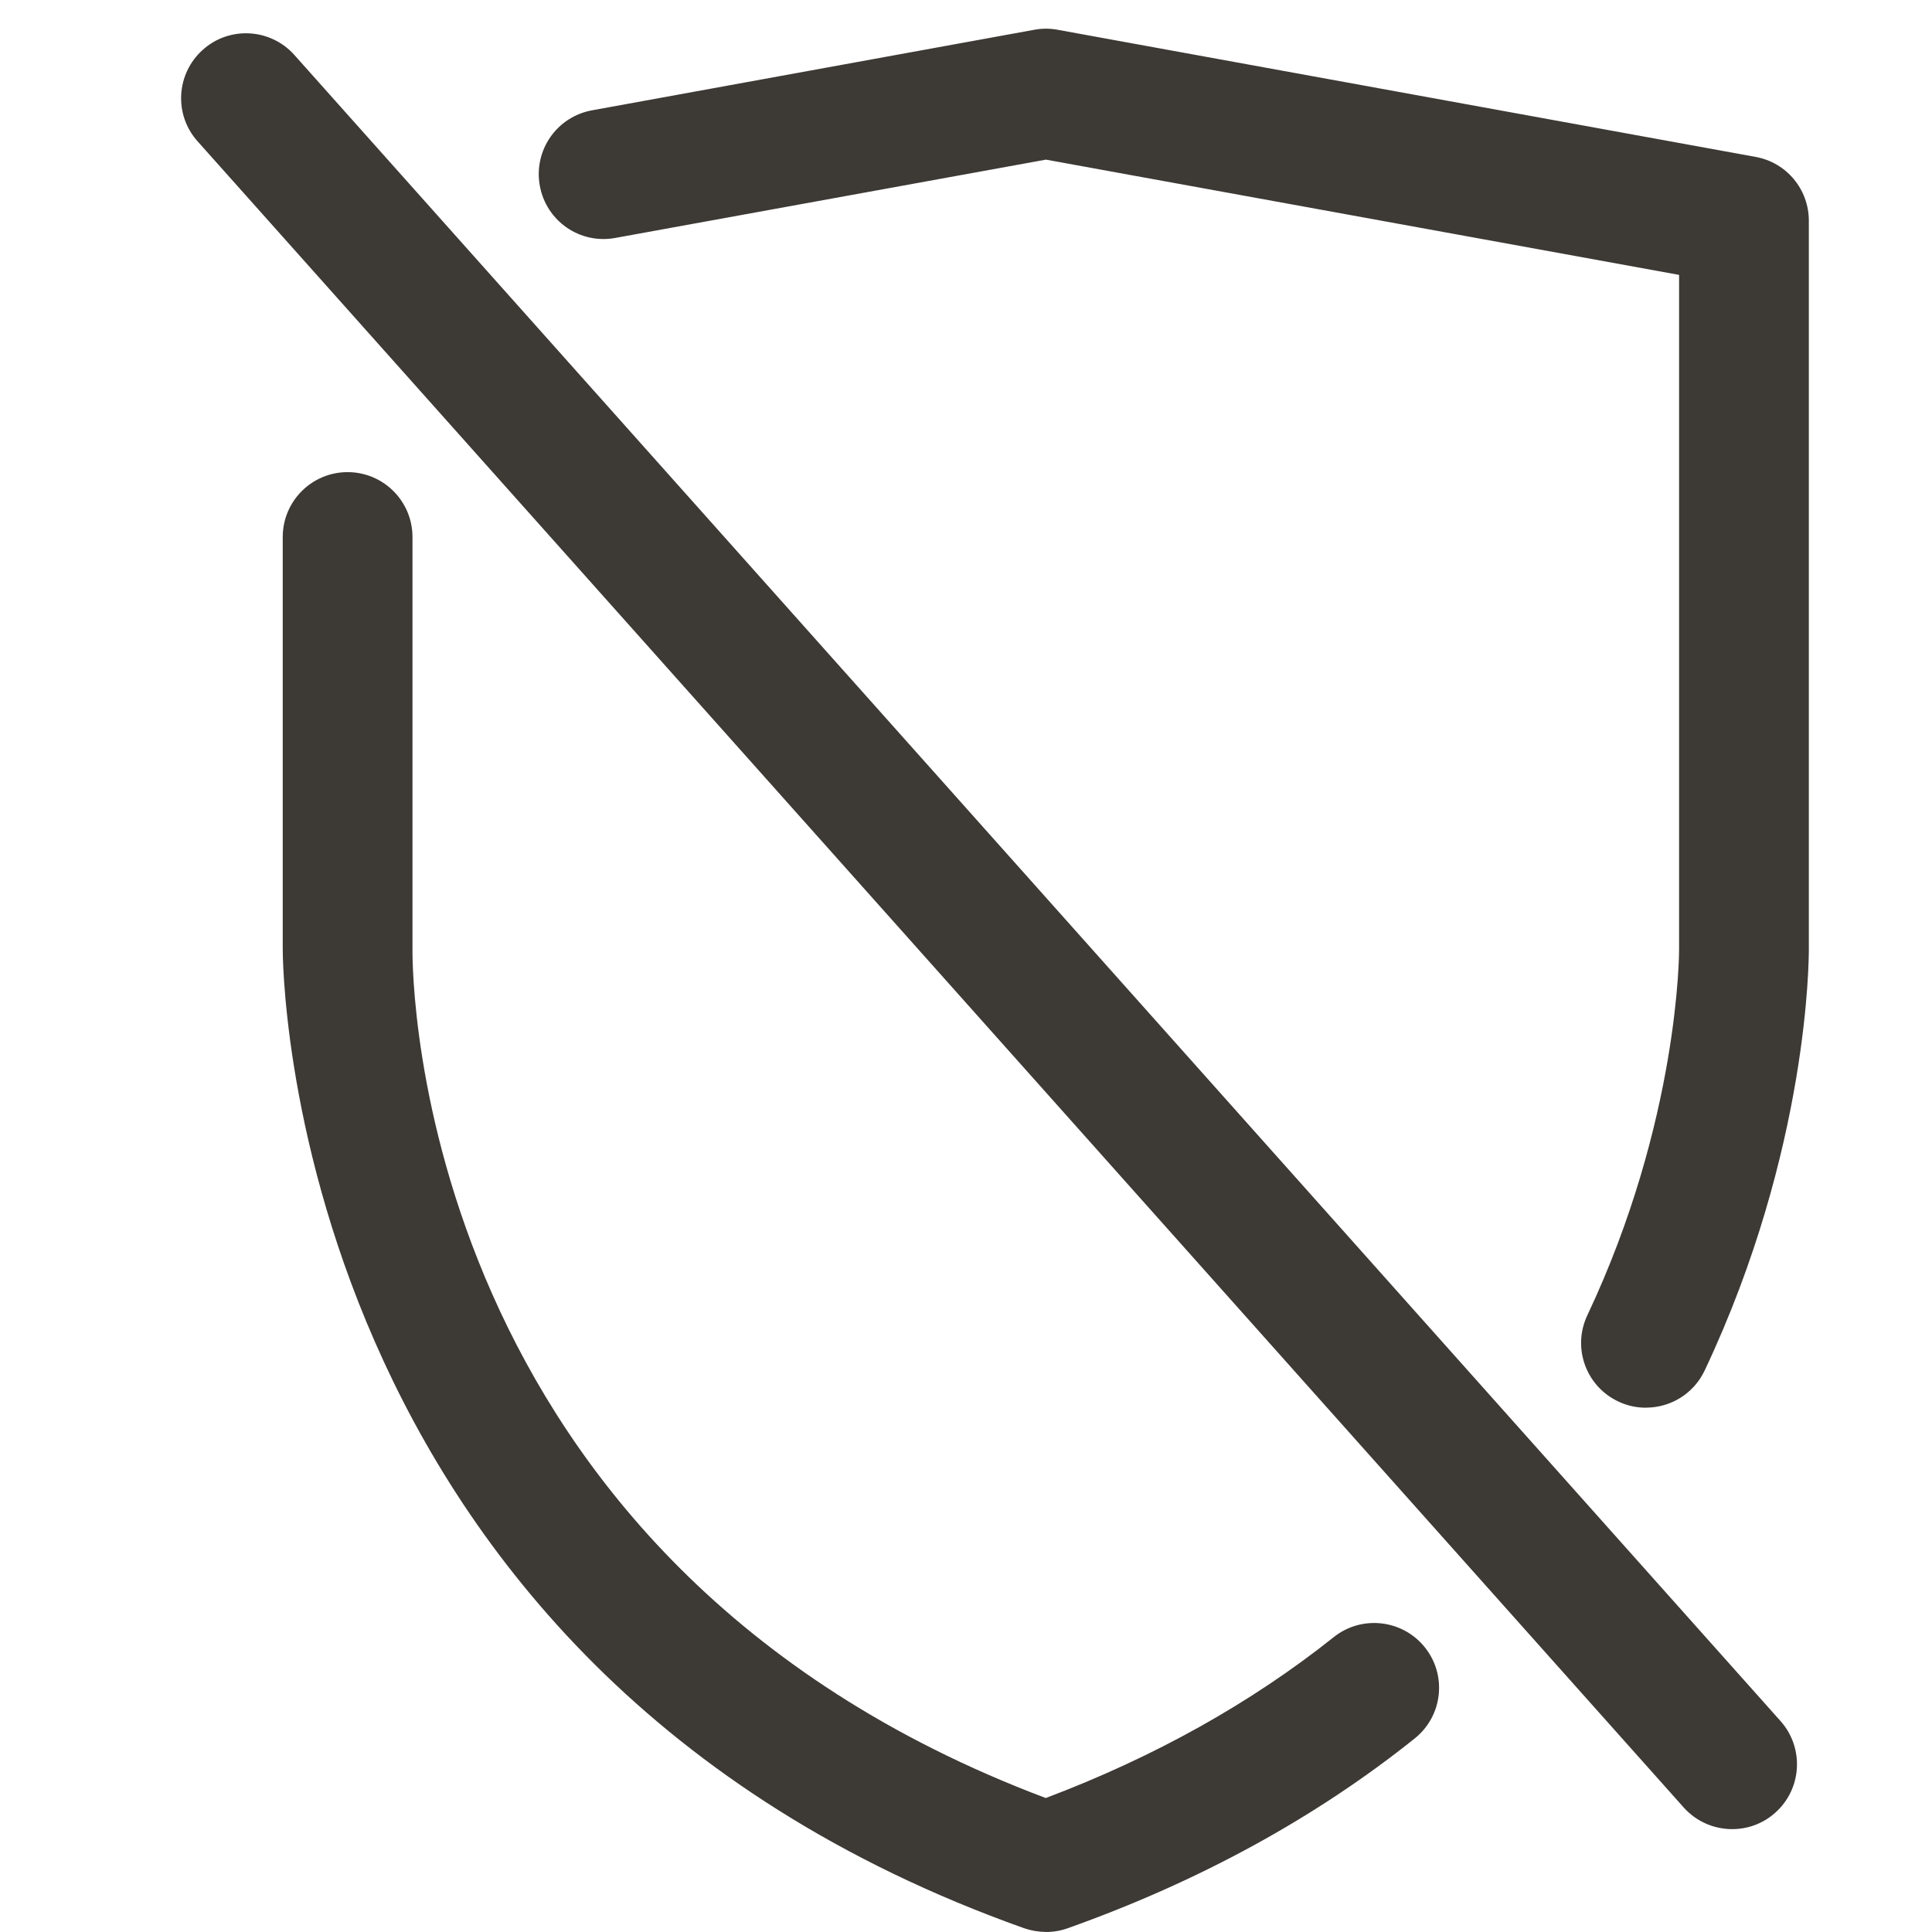 <svg width="32" height="32" viewBox="0 0 32 32" fill="none" xmlns="http://www.w3.org/2000/svg">
<path d="M29.96 15.717V3.656C29.96 3.135 29.589 2.691 29.079 2.599L17.517 0.493C17.389 0.469 17.26 0.469 17.132 0.493L9.807 1.827C9.221 1.933 8.835 2.492 8.941 3.076C9.047 3.661 9.604 4.049 10.191 3.941L17.324 2.644L27.811 4.553V15.729C27.811 15.756 27.815 18.556 26.292 21.784C26.037 22.321 26.267 22.96 26.804 23.213C26.952 23.284 27.109 23.316 27.261 23.316L27.263 23.315C27.667 23.315 28.052 23.087 28.235 22.699C29.967 19.031 29.96 15.841 29.96 15.717ZM29.492 28.507L4.877 0.912C4.483 0.468 3.801 0.428 3.36 0.824C2.916 1.22 2.877 1.899 3.273 2.341L27.887 29.937C28.1 30.175 28.395 30.296 28.689 30.296C28.944 30.296 29.199 30.208 29.404 30.024C29.848 29.629 29.885 28.949 29.492 28.507ZM4.683 8.895V15.704C4.681 15.821 4.661 27.561 16.961 31.937C17.078 31.977 17.198 31.998 17.321 31.999L17.323 32C17.445 32 17.565 31.98 17.681 31.939C19.851 31.168 21.787 30.111 23.431 28.795C23.896 28.424 23.971 27.748 23.6 27.285C23.228 26.821 22.552 26.748 22.091 27.116C20.72 28.208 19.117 29.103 17.321 29.781C6.863 25.844 6.828 16.147 6.832 15.72V8.895C6.832 8.301 6.351 7.82 5.757 7.82C5.164 7.82 4.683 8.301 4.683 8.895Z" fill="#3D3935"/>
</svg>

